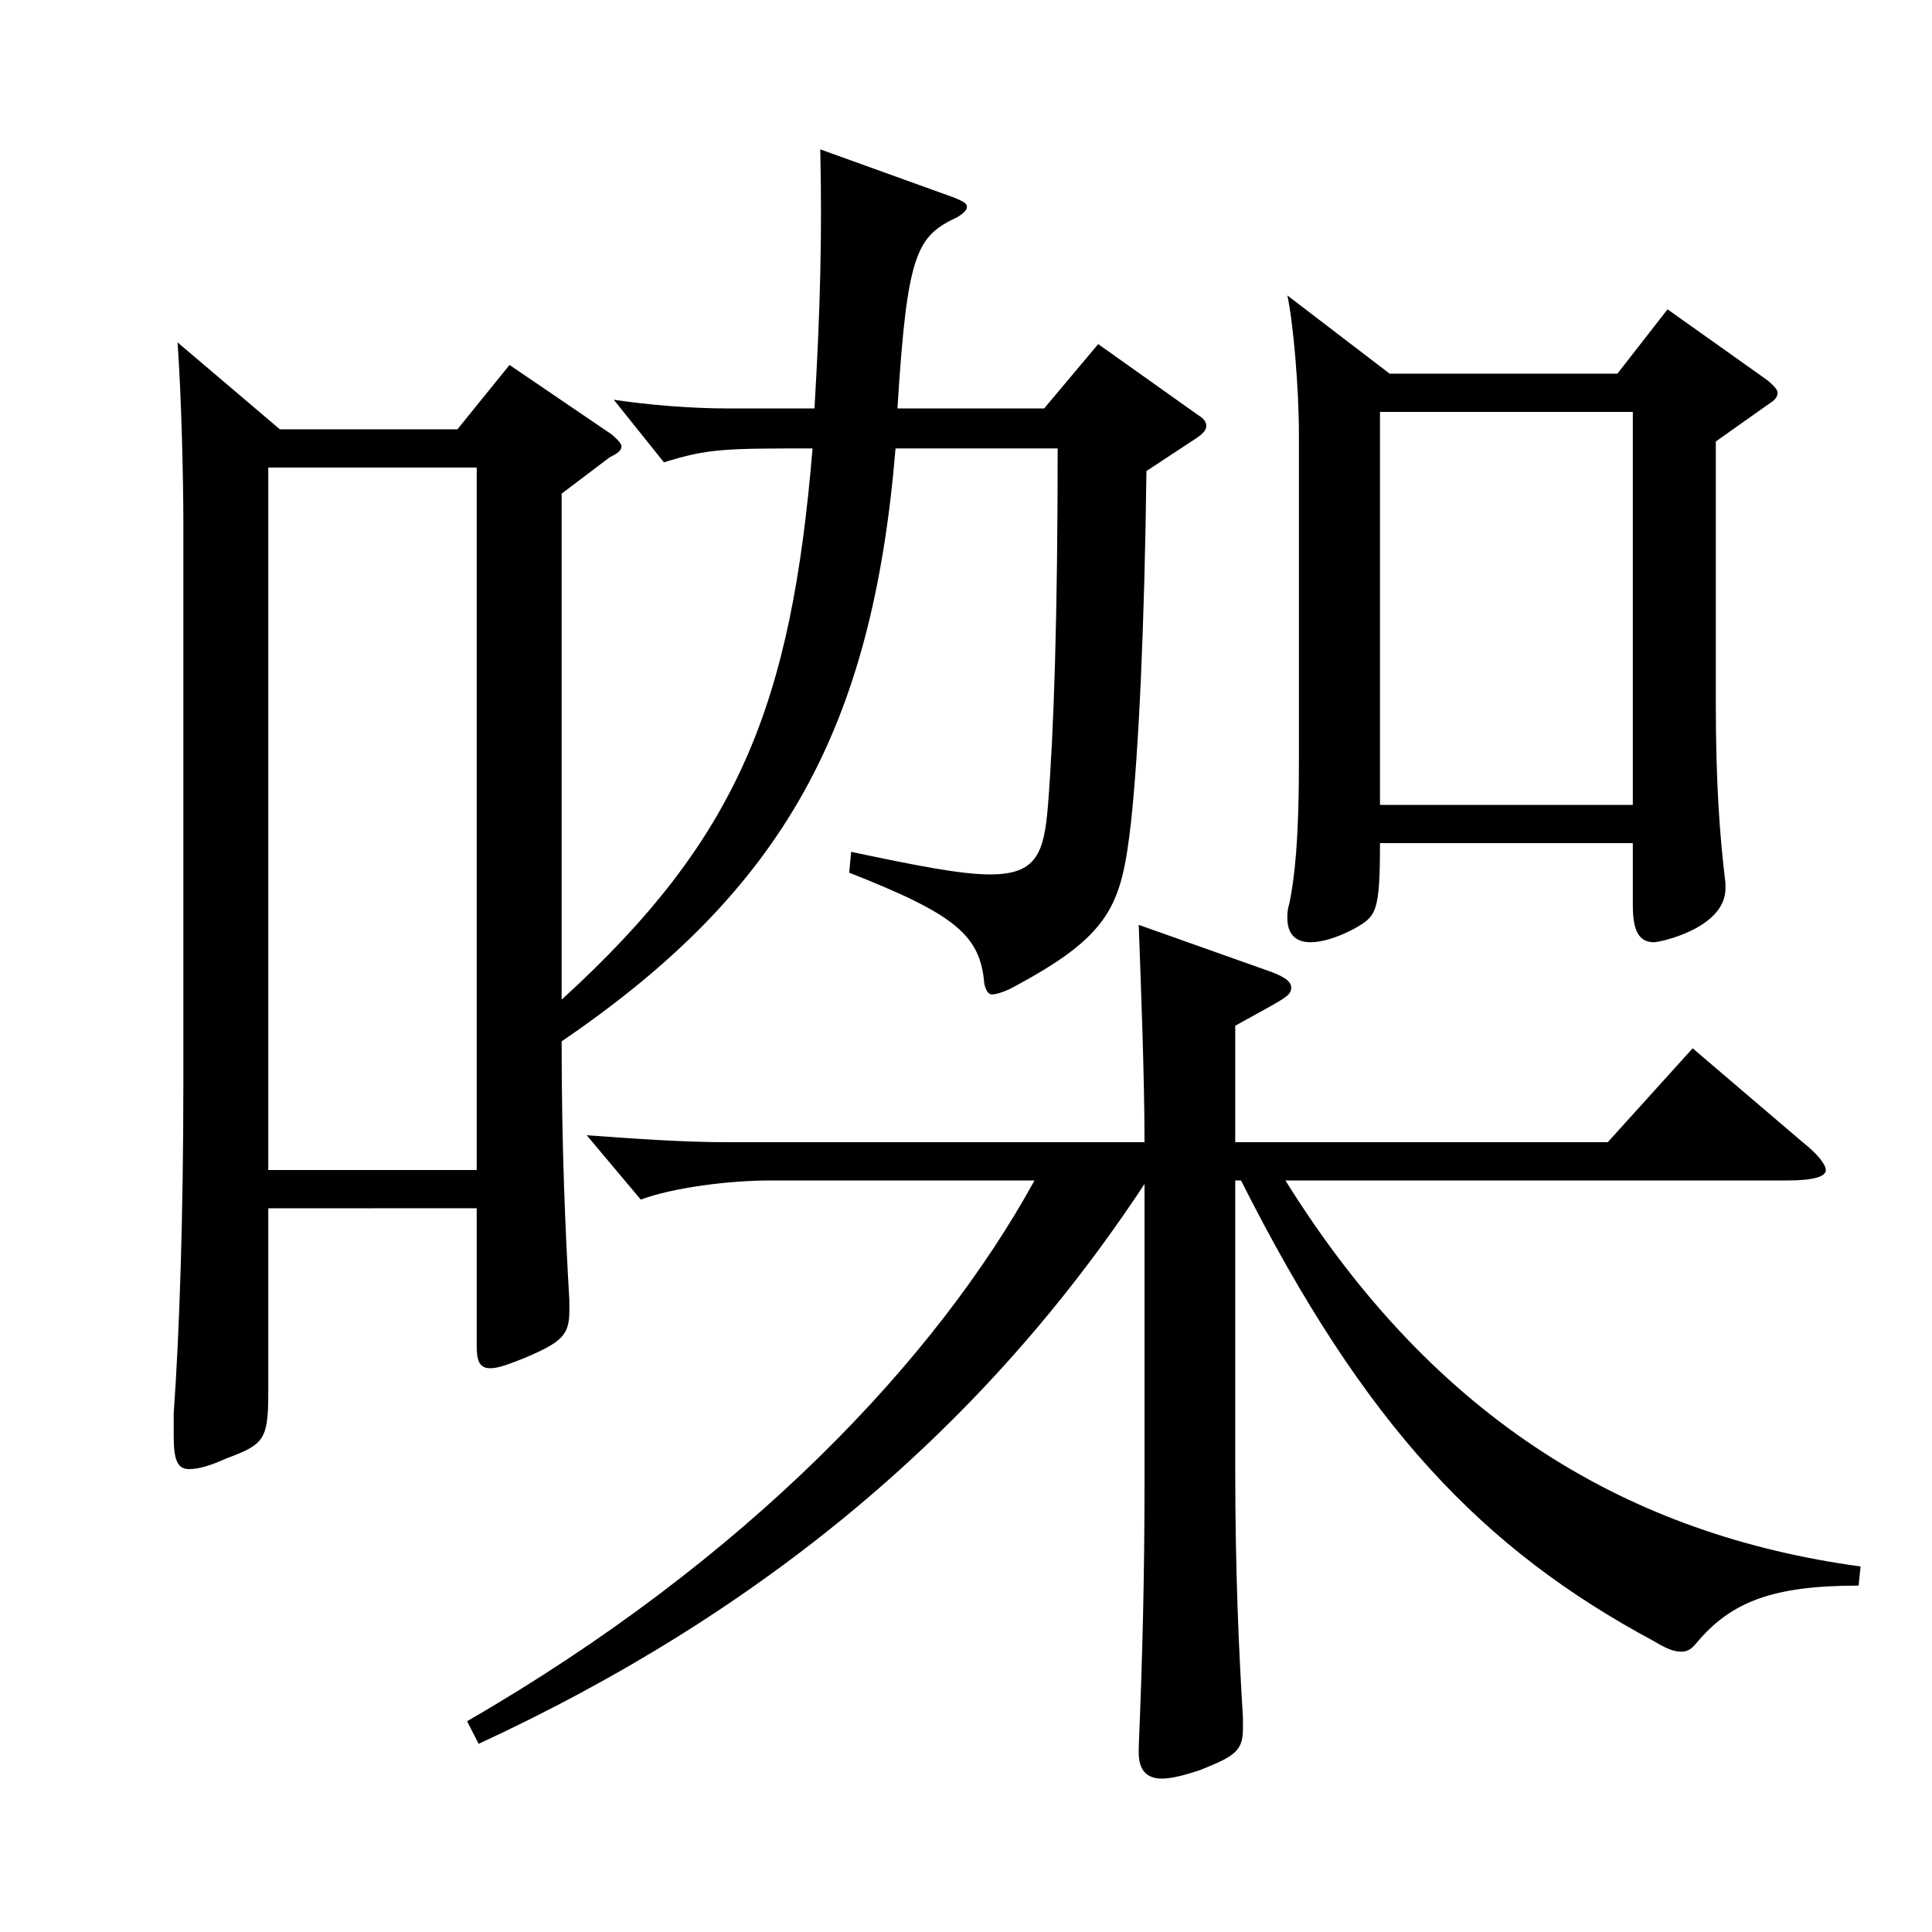 <?xml version="1.0" encoding="utf-8"?>
<!-- Generator: Adobe Illustrator 16.0.0, SVG Export Plug-In . SVG Version: 6.00 Build 0)  -->
<!DOCTYPE svg PUBLIC "-//W3C//DTD SVG 1.1//EN" "http://www.w3.org/Graphics/SVG/1.1/DTD/svg11.dtd">
<svg version="1.1" id="图层_1" xmlns="http://www.w3.org/2000/svg" xmlns:xlink="http://www.w3.org/1999/xlink" x="0px" y="0px"
	 width="1000px" height="1000px" viewBox="0 0 1000 1000" enable-background="new 0 0 1000 1000" xml:space="preserve">
<path d="M290.705,517.406c91.907-83.699,118.88-152.999,129.869-285.298c-44.955,0-53.945,0-76.923,7.199l-25.974-32.399
	c17.982,2.7,39.96,4.5,58.94,4.5h44.955c2.997-50.399,3.996-89.999,2.997-134.1l69.93,25.2c3.996,1.8,5.994,2.7,5.994,4.5
	s-1.998,3.601-4.995,5.4c-20.979,9.899-25.975,18-30.969,98.999h75.923l27.972-33.3l51.948,36.899
	c2.997,1.801,3.996,3.601,3.996,5.4s-0.999,3.6-4.995,6.3l-25.974,17.1c-0.999,80.1-3.996,144.899-7.992,181.799
	c-4.995,43.2-9.99,58.5-62.937,86.399c-3.996,1.801-6.993,2.7-8.991,2.7s-2.997-1.8-3.996-5.399c-1.998-25.2-14.984-36-69.93-57.6
	l0.999-10.801c33.966,7.2,56.943,11.7,71.928,11.7c23.976,0,27.972-10.8,29.97-36c2.997-37.8,4.995-97.199,4.995-184.498h-83.915
	c-11.988,144.898-57.942,228.598-172.826,306.897c0,55.8,1.998,99.899,3.996,134.1v5.399c0,12.6-3.996,16.2-22.977,24.3
	c-8.991,3.601-13.986,5.4-17.982,5.4c-5.994,0-6.993-4.5-6.993-11.7v-71.1H138.858v96.3c0,24.3-2.997,26.1-21.978,33.3
	c-7.992,3.6-13.986,5.399-18.981,5.399c-5.994,0-7.992-4.5-7.992-17.1v-11.7c2.997-41.399,4.995-103.499,4.995-170.999V269.908
	c0-21.601-0.999-64.8-2.997-92.7l52.947,45h91.907l26.973-33.3l52.946,36c2.997,2.7,4.995,4.5,4.995,6.3s-1.998,3.6-5.994,5.4
	l-24.975,18.899V517.406z M246.749,605.605V242.008H138.858v363.598H246.749z M639.354,611.006v148.499
	c0,55.799,1.998,97.199,3.996,129.599v5.4c0,11.699-3.996,14.399-21.978,21.6c-7.992,2.7-14.985,4.5-19.98,4.5
	c-7.991,0-11.987-4.5-11.987-13.5v-2.7c1.998-47.699,2.997-90.899,2.997-136.799V612.806
	C509.484,738.805,395.6,834.204,247.748,902.604l-5.993-11.7c144.854-83.699,242.755-187.198,293.703-279.897H398.597
	c-20.979,0-49.95,3.6-66.933,9.899l-27.972-33.3c24.975,1.8,49.949,3.601,72.926,3.601h215.783c0-34.2-1.998-84.6-2.997-112.5
	l65.934,23.4c7.991,2.7,12.986,5.399,12.986,9c0,4.5-2.997,5.399-28.971,19.8v60.3h192.806l43.956-48.601l56.942,48.601
	c7.992,6.3,11.988,11.699,11.988,14.399c0,3.6-6.993,5.4-19.98,5.4H665.327c77.922,125.099,178.82,183.599,297.7,199.798l-0.999,9.9
	c-43.956,0-65.934,8.1-83.915,29.7c-2.997,3.6-4.995,4.5-7.992,4.5c-3.996,0-7.992-1.801-13.986-5.4
	c-88.91-47.699-149.849-111.6-213.784-238.498H639.354z M719.273,193.408h117.881l25.974-33.3l51.948,36.899
	c2.996,2.7,4.994,4.5,4.994,6.301c0,1.8-0.999,3.6-3.996,5.399l-27.972,19.8v135.899c0,40.5,1.998,68.399,4.995,92.699v2.7
	c0,20.7-33.966,27.899-36.963,27.899c-7.991,0-10.988-6.3-10.988-18.899v-32.4H714.278c0,36-1.998,37.8-12.987,44.101
	c-9.989,5.399-17.981,7.199-22.977,7.199c-7.992,0-11.988-4.5-11.988-12.6c0-1.8,0-4.5,0.999-7.2
	c2.997-14.399,4.995-35.1,4.995-72.899V224.908c0-24.3-2.997-58.5-5.994-72L719.273,193.408z M845.146,416.606V213.208H714.278
	v203.398H845.146z"/>
</svg>
